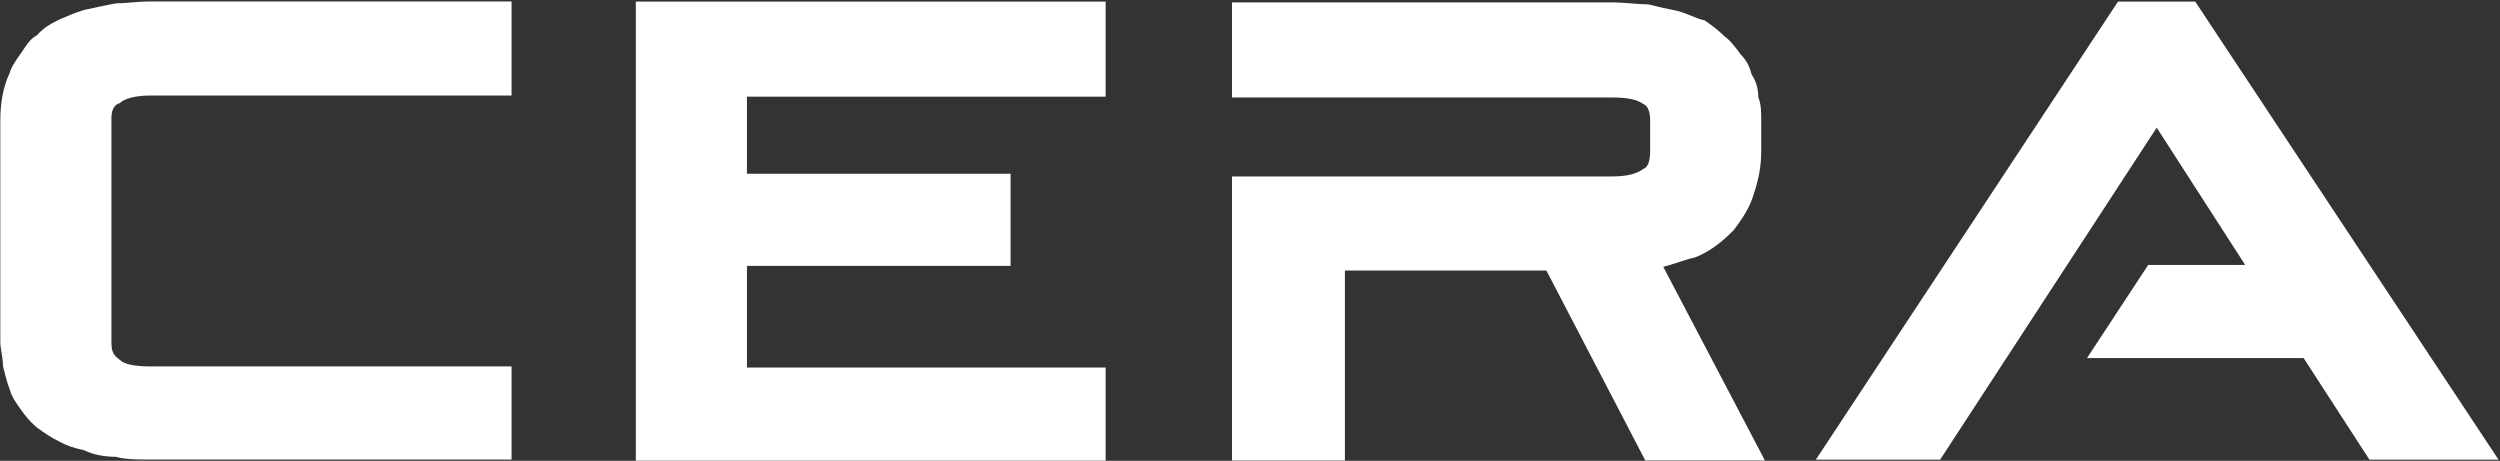 <svg version="1.2" xmlns="http://www.w3.org/2000/svg" viewBox="0 0 1557 287" width="1557" height="287">
	<rect x="0" y="0" width="1557" height="287" fill="#333333" stroke="none"/>
	<title>CERA Annual Report 2021-22-1-pdf-svg</title>
	<defs>
		<clipPath clipPathUnits="userSpaceOnUse" id="cp1">
			<path d="m-222.74-471.8h7178.61v9279.27h-7178.61z"/>
		</clipPath>
	</defs>
	<style>
		.s0 { fill: #ffffff } 
	</style>
	<g id="Clip-Path: Page 1" clip-path="url(#cp1)">
		<g id="Page 1">
			<path id="Path 29" class="s0" d="m963.1 168.5h-125.5v118.3h-70.3v-176.9h236.3c10 0 15.8-1.7 19.9-4.7 3-1.1 4.2-5.2 4.2-11.1v-19.3c0-4.7-1.2-8.8-4.2-10-4.1-2.9-9.9-4.1-19.9-4.1h-236.3v-59.2h236.3c8.8 0 15.8 1.2 22.9 1.2 7 1.8 12.3 2.9 18.2 4.1 7 1.8 11.1 4.7 17 5.9 4.1 2.9 8.2 5.8 12.3 9.9 4.1 3 7 7.1 10 11.2 4.1 4.1 5.8 8.2 7 12.8 2.9 4.1 4.1 9.4 4.1 14.1 1.8 4.1 1.8 9.4 1.8 15.2v18.2c0 10-1.8 18.2-4.7 26.9-2.4 8.2-7.1 15.3-12.4 22.3-7 7-14 12.9-24 17-5.9 1.2-12.9 4.1-19.9 5.9l63.3 120.6h-74.5zm-567.1-167.5h292.6v59.2h-223.4v48h164.2v57.4h-164.2v63.3h223.4v58h-292.6zm1038.7 222h-134.9l38.1-58h60.4l-55.1-85.5-134.9 206.8h-77.4l188.2-285.3h48.1l188.9 285.3h-80.4zm-1341.3 63.2c-7 0-15.8 0-21.1-1.7-7 0-14.1-1.2-19.9-4.1-5.9-1.2-11.2-3-15.3-5.3-5.9-2.9-10-5.9-14.1-8.8-4.7-4.1-7-7-9.9-11.1-3-4.1-5.9-8.2-7.1-12.9-1.7-4.1-2.9-9.4-4.1-14.1 0-5.2-1.7-11.1-1.7-15.2v-137.7c0-11.1 1.7-21.1 5.8-29.8 1.2-4.1 4.1-8.2 7.1-12.4 2.9-4.1 5.2-8.7 9.9-11.1 4.1-4.7 8.2-7 14.1-9.9 4.1-1.8 9.4-4.1 15.3-5.9 5.8-1.2 12.9-2.9 19.9-4.1 5.3 0 14.1-1.2 21.1-1.2h225.2v58.6h-225.2c-8.8 0-15.8 1.8-18.8 4.7-4.1 1.2-5.2 5.3-5.2 9.4v139.4c0 5.9 1.1 8.2 5.2 11.1 3 3 10 4.1 18.8 4.1h225.2v58z"/>
		</g>
	</g>
</svg>